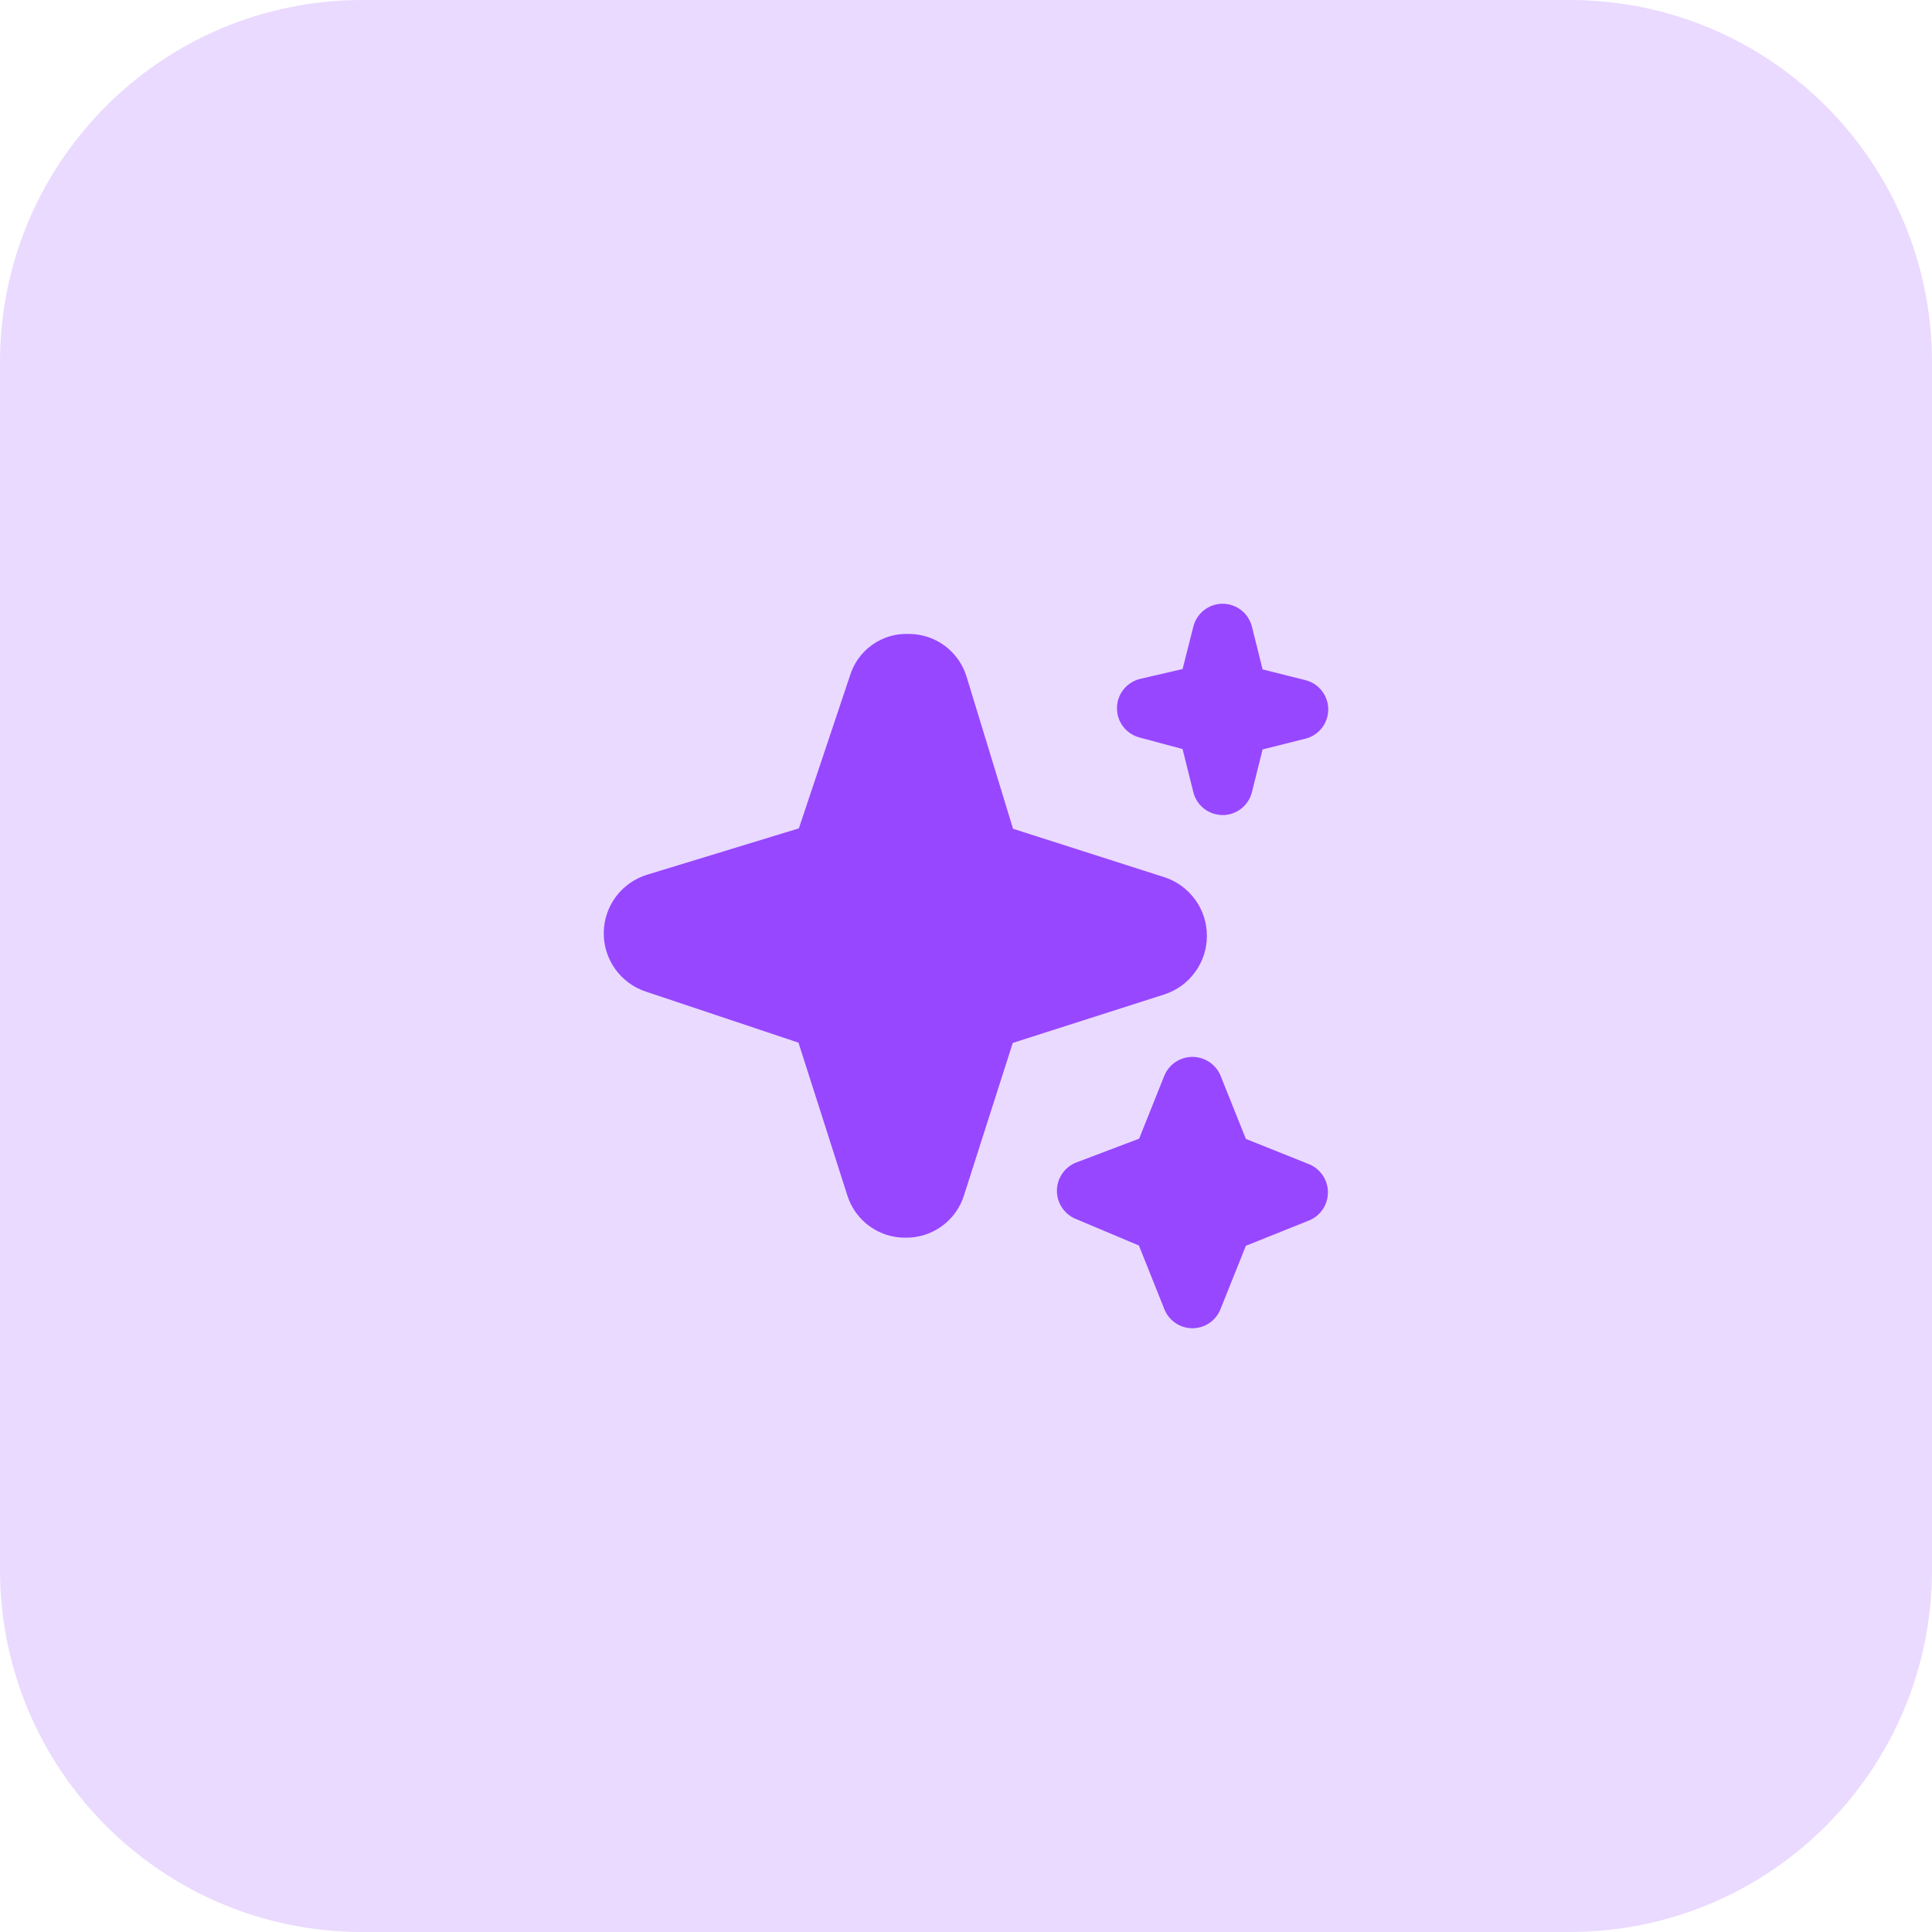 <svg width="64" height="64" viewBox="0 0 64 64" fill="none" xmlns="http://www.w3.org/2000/svg">
<g clip-path="url(#clip0_2088_2696)">
<path d="M52 64H12C5.372 64 0 58.628 0 52V12C0 5.372 5.372 0 12 0H52C58.628 0 64 5.372 64 12V52C64 58.628 58.628 64 52 64Z" fill="#9747FF" fill-opacity="0.2"/>
<path d="M39.501 44C39.301 44 39.106 43.94 38.94 43.828C38.774 43.716 38.646 43.557 38.572 43.372L37.728 41.259L35.612 40.368C35.43 40.288 35.277 40.156 35.17 39.989C35.063 39.821 35.008 39.626 35.012 39.428C35.016 39.229 35.078 39.036 35.191 38.873C35.304 38.71 35.462 38.584 35.647 38.511L37.735 37.72L38.572 35.628C38.649 35.445 38.778 35.289 38.943 35.179C39.108 35.07 39.303 35.011 39.501 35.011C39.699 35.011 39.893 35.07 40.058 35.179C40.224 35.289 40.353 35.445 40.43 35.628L41.271 37.728L43.371 38.569C43.554 38.645 43.711 38.775 43.821 38.94C43.931 39.105 43.989 39.299 43.989 39.498C43.989 39.697 43.931 39.891 43.821 40.056C43.711 40.221 43.554 40.35 43.371 40.427L41.271 41.268L40.43 43.368C40.356 43.554 40.228 43.714 40.062 43.827C39.897 43.939 39.701 44 39.501 44ZM30.001 41C29.569 41.005 29.147 40.87 28.798 40.615C28.449 40.361 28.192 40 28.065 39.587L26.451 34.54L21.388 32.846C20.979 32.709 20.625 32.446 20.375 32.095C20.126 31.744 19.994 31.322 20 30.891C20.006 30.461 20.148 30.043 20.407 29.698C20.666 29.354 21.028 29.101 21.44 28.975L26.463 27.441L28.155 22.387C28.281 21.972 28.541 21.61 28.895 21.359C29.248 21.108 29.675 20.982 30.109 21C30.541 21 30.961 21.141 31.307 21.4C31.652 21.66 31.905 22.024 32.026 22.439L33.558 27.454L38.588 29.064C38.994 29.2 39.346 29.46 39.596 29.808C39.846 30.155 39.98 30.572 39.98 31C39.98 31.428 39.846 31.845 39.596 32.192C39.346 32.54 38.994 32.8 38.588 32.936L33.549 34.548L31.937 39.587C31.81 40 31.553 40.361 31.204 40.615C30.855 40.87 30.433 41.005 30.001 41ZM40.501 27C40.278 27 40.061 26.925 39.886 26.788C39.71 26.651 39.585 26.459 39.531 26.243L39.174 24.813L37.741 24.428C37.526 24.37 37.336 24.242 37.202 24.064C37.067 23.886 36.997 23.668 37.001 23.445C37.004 23.222 37.083 23.006 37.223 22.833C37.363 22.66 37.558 22.538 37.775 22.488L39.175 22.163L39.531 20.757C39.585 20.541 39.71 20.349 39.886 20.212C40.061 20.075 40.278 20 40.501 20C40.724 20 40.94 20.075 41.116 20.212C41.292 20.349 41.417 20.541 41.471 20.757L41.825 22.175L43.243 22.53C43.459 22.584 43.651 22.709 43.788 22.885C43.925 23.061 44 23.277 44 23.5C44 23.723 43.925 23.939 43.788 24.115C43.651 24.291 43.459 24.416 43.243 24.47L41.825 24.825L41.471 26.243C41.417 26.459 41.292 26.651 41.116 26.788C40.94 26.925 40.724 27 40.501 27Z" fill="#9747FF"/>
</g>
<defs>
<clipPath id="clip0_2088_2696">
<rect width="64" height="64" fill="white"/>
</clipPath>
</defs>
</svg>
